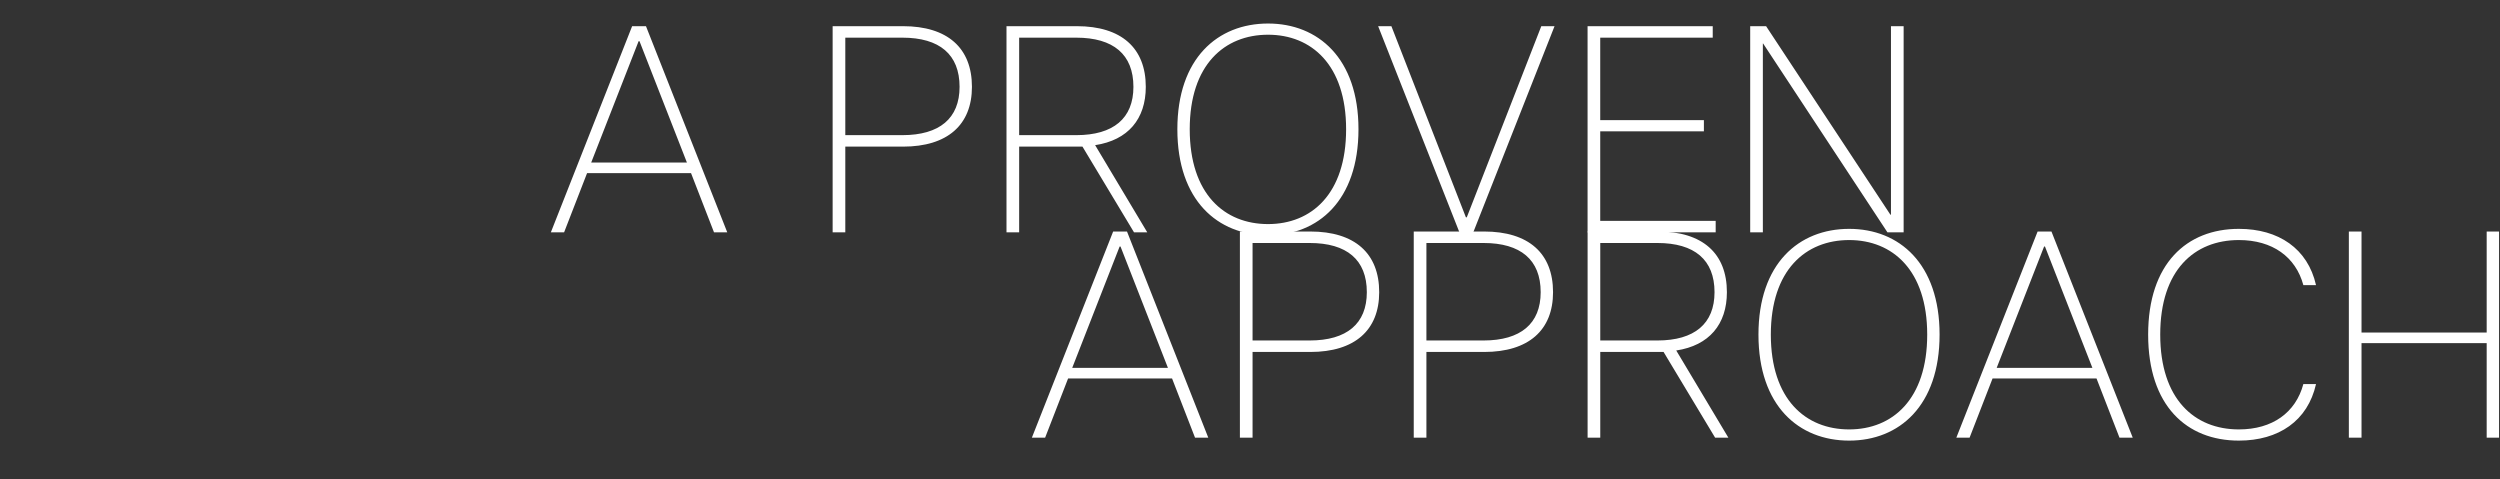<?xml version="1.0" encoding="UTF-8"?>
<svg xmlns="http://www.w3.org/2000/svg" width="1528" height="293" viewBox="0 0 1528 293" fill="none">
  <rect x="0" y="0" width="1528" height="293" fill="#333333" stroke="none"/>
  <path d="M336.68 142L386.36 16H394.82L444.5 142H436.4L422.36 105.82H358.82L344.78 142H336.68ZM361.34 99.34H419.84L390.86 25.18H390.32L361.34 99.34ZM508.91 142V16H551.93C579.11 16 594.05 29.32 594.05 53.08C594.05 76.3 579.11 89.62 551.93 89.62H516.65V142H508.91ZM551.57 82.6C574.25 82.6 586.49 72.34 586.49 53.08C586.49 33.28 574.25 23.02 551.57 23.02H516.65V82.6H551.57ZM615.167 142V16H658.187C685.367 16 700.307 29.32 700.307 53.08C700.307 72.7 689.507 85.66 669.347 88.72L701.207 142H693.107L661.607 89.62H622.907V142H615.167ZM657.827 82.6C680.507 82.6 692.747 72.34 692.747 53.08C692.747 33.28 680.507 23.02 657.827 23.02H622.907V82.6H657.827ZM775.042 143.8C744.262 143.8 719.602 122.56 719.602 79C719.602 35.62 744.262 14.38 775.042 14.38C805.642 14.38 830.302 35.62 830.302 79C830.302 122.56 805.642 143.8 775.042 143.8ZM775.042 136.96C801.502 136.96 822.742 118.6 822.742 79C822.742 39.58 801.502 21.22 775.042 21.22C748.402 21.22 727.162 39.58 727.162 79C727.162 118.6 748.402 136.96 775.042 136.96ZM891.998 142L842.318 16H850.418L895.958 132.82H896.498L942.038 16H950.138L900.458 142H891.998ZM970.322 142V16H1046.82V23.02H978.062V73.42H1041.42V80.26H978.062V134.98H1048.62V142H970.322ZM1069.72 142V16H1079.44L1155.4 131.2H1155.76V16H1163.5V142H1153.6L1077.64 26.62H1077.46V142H1069.72Z" fill="white"></path>
  <path d="M630.68 267.5L680.36 141.5H688.82L738.5 267.5H730.4L716.36 231.32H652.82L638.78 267.5H630.68ZM655.34 224.84H713.84L684.86 150.68H684.32L655.34 224.84ZM757.826 267.5V141.5H800.846C828.026 141.5 842.966 154.82 842.966 178.58C842.966 201.8 828.026 215.12 800.846 215.12H765.566V267.5H757.826ZM800.486 208.1C823.166 208.1 835.406 197.84 835.406 178.58C835.406 158.78 823.166 148.52 800.486 148.52H765.566V208.1H800.486ZM864.082 267.5V141.5H907.102C934.282 141.5 949.222 154.82 949.222 178.58C949.222 201.8 934.282 215.12 907.102 215.12H871.822V267.5H864.082ZM906.742 208.1C929.422 208.1 941.662 197.84 941.662 178.58C941.662 158.78 929.422 148.52 906.742 148.52H871.822V208.1H906.742ZM970.339 267.5V141.5H1013.36C1040.54 141.5 1055.48 154.82 1055.48 178.58C1055.48 198.2 1044.68 211.16 1024.52 214.22L1056.38 267.5H1048.28L1016.78 215.12H978.079V267.5H970.339ZM1013 208.1C1035.68 208.1 1047.92 197.84 1047.92 178.58C1047.92 158.78 1035.68 148.52 1013 148.52H978.079V208.1H1013ZM1130.21 269.3C1099.43 269.3 1074.77 248.06 1074.77 204.5C1074.77 161.12 1099.43 139.88 1130.21 139.88C1160.81 139.88 1185.47 161.12 1185.47 204.5C1185.47 248.06 1160.81 269.3 1130.21 269.3ZM1130.21 262.46C1156.67 262.46 1177.91 244.1 1177.91 204.5C1177.91 165.08 1156.67 146.72 1130.21 146.72C1103.57 146.72 1082.33 165.08 1082.33 204.5C1082.33 244.1 1103.57 262.46 1130.21 262.46ZM1195.71 267.5L1245.39 141.5H1253.85L1303.53 267.5H1295.43L1281.39 231.32H1217.85L1203.81 267.5H1195.71ZM1220.37 224.84H1278.87L1249.89 150.68H1249.35L1220.37 224.84ZM1368.39 269.3C1336.53 269.3 1312.95 248.06 1312.95 204.5C1312.95 161.12 1336.53 139.88 1368.39 139.88C1392.69 139.88 1410.51 151.94 1415.55 174.26H1407.81C1403.13 156.98 1388.91 146.72 1368.39 146.72C1341.21 146.72 1320.33 165.08 1320.33 204.5C1320.33 243.92 1341.21 262.46 1368.39 262.46C1388.91 262.46 1403.13 252.2 1407.81 234.74H1415.55C1410.51 257.24 1392.69 269.3 1368.39 269.3ZM1519.86 267.5V209.72H1443.36V267.5H1435.62V141.5H1443.36V203.24H1519.86V141.5H1527.42V267.5H1519.86Z" fill="white"></path>
</svg>
